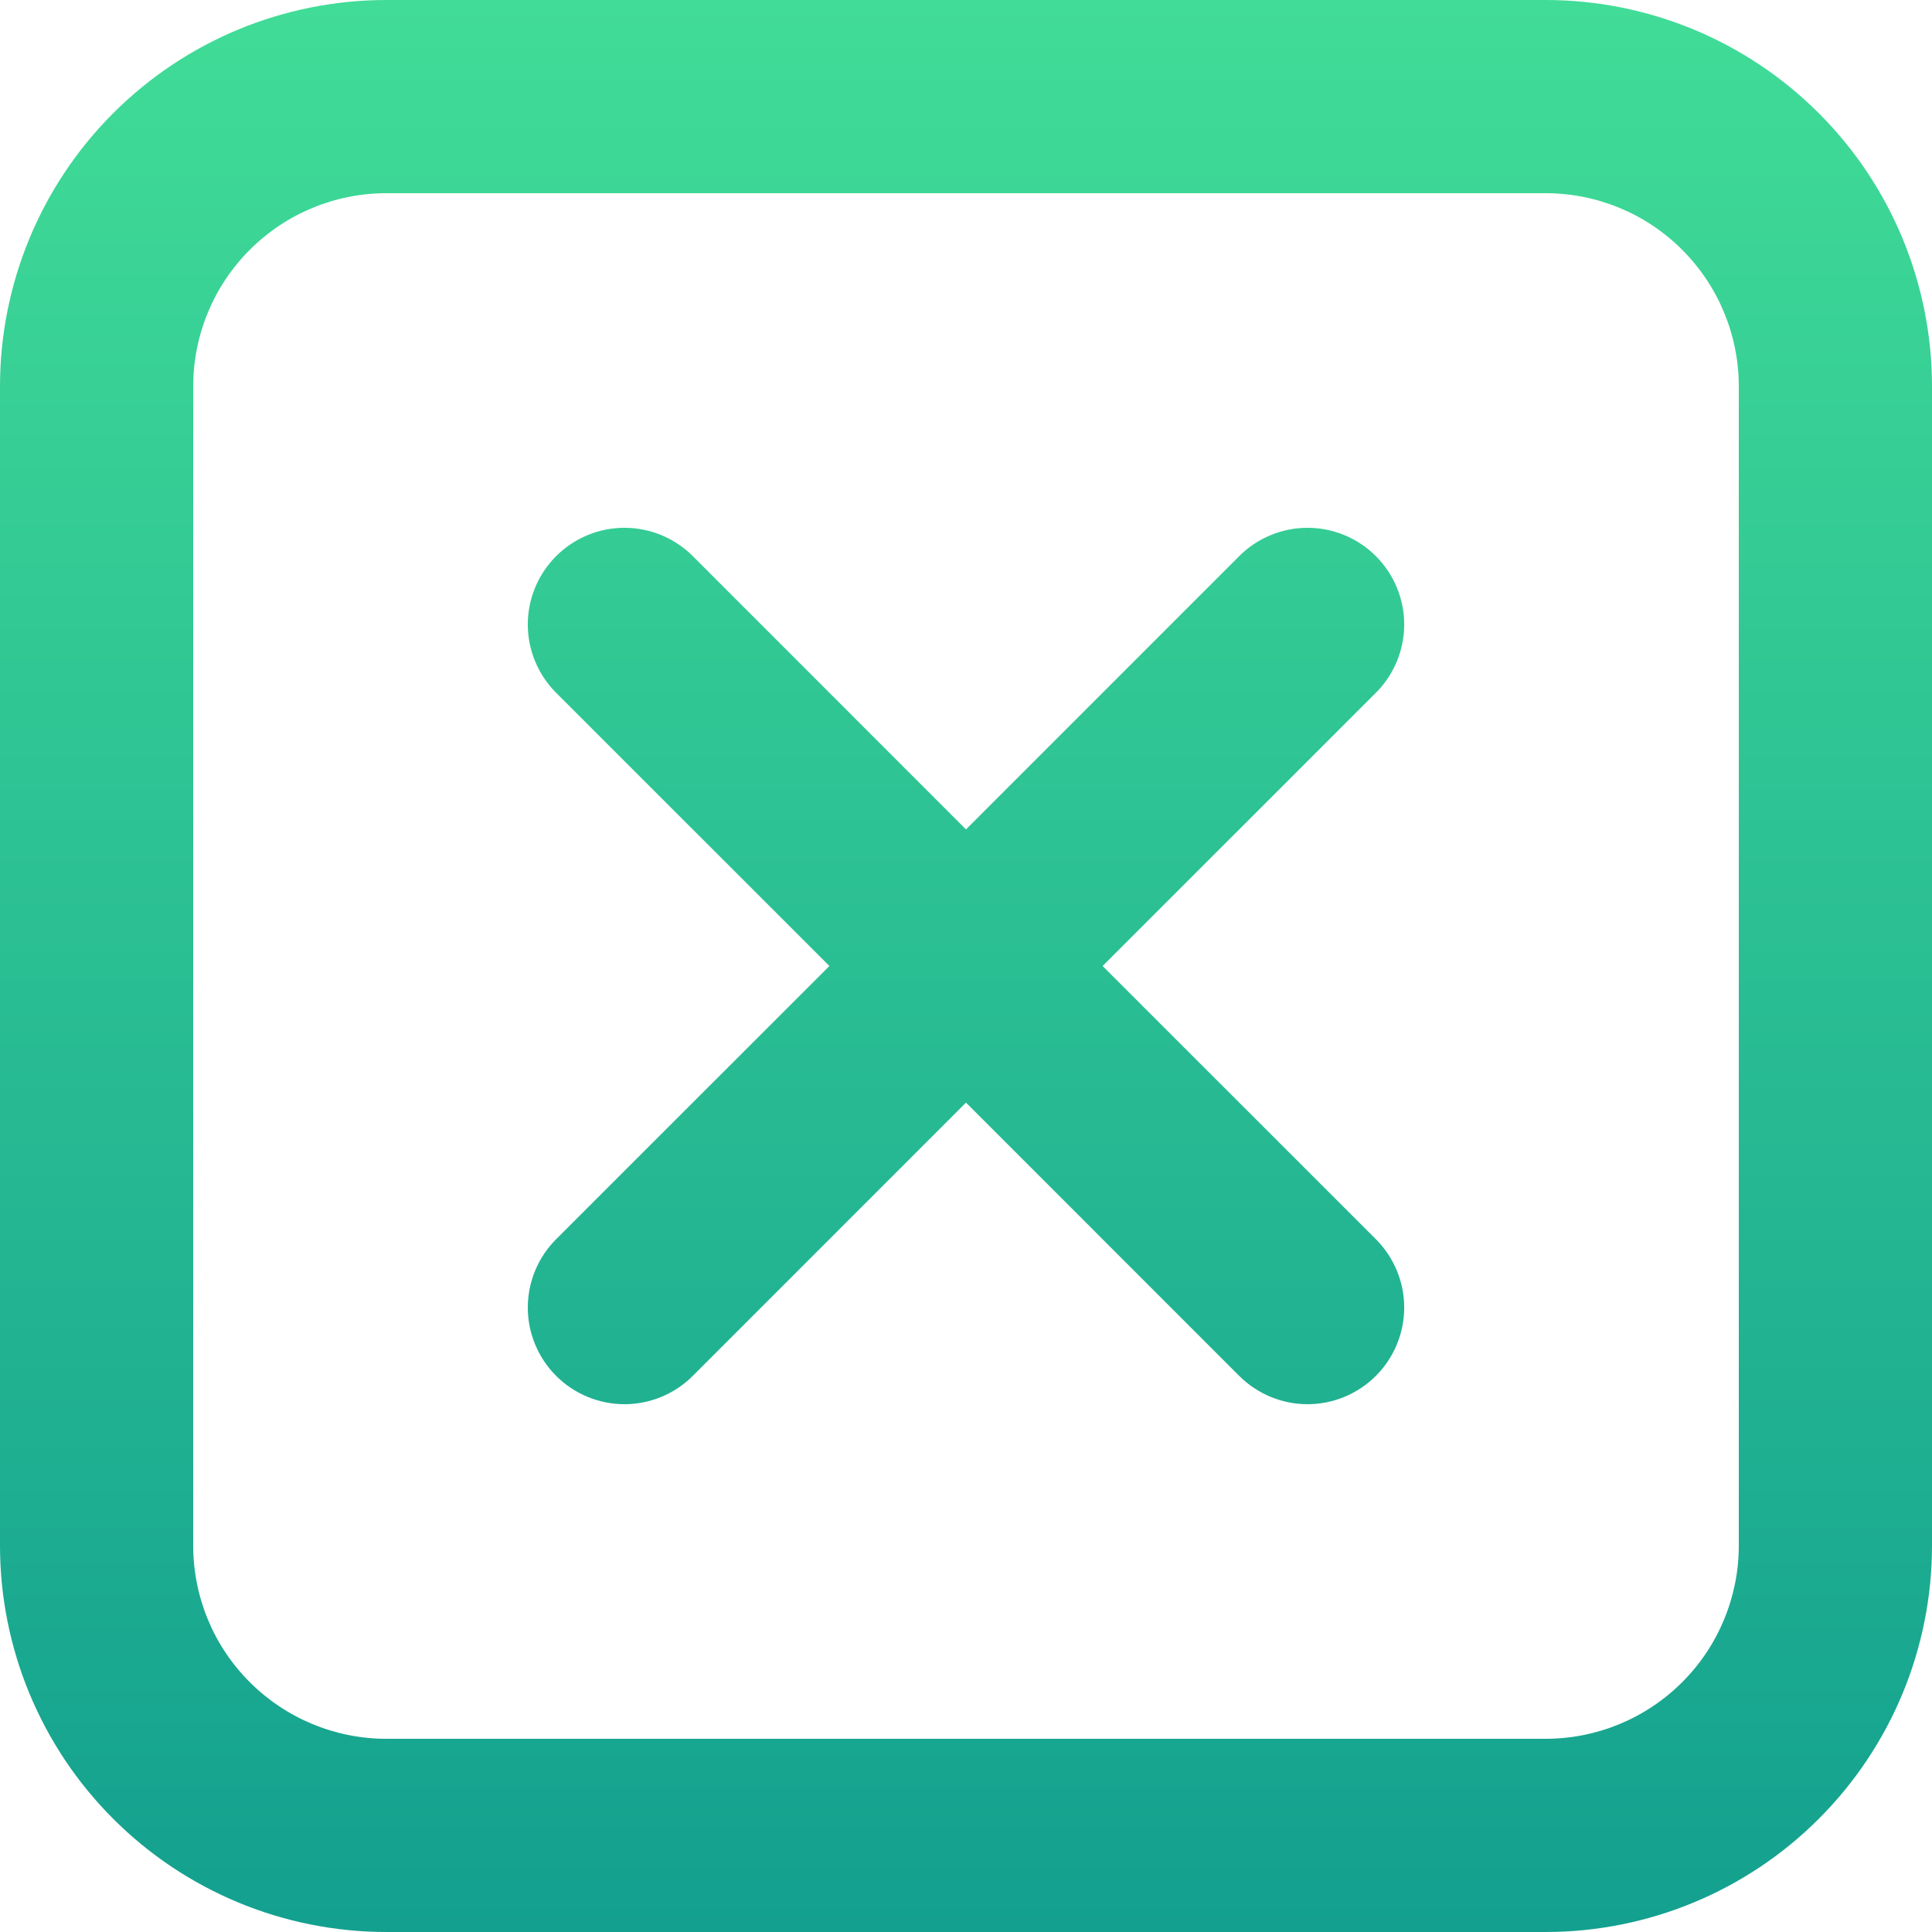 <svg width="27" height="27" viewBox="0 0 27 27" fill="none" xmlns="http://www.w3.org/2000/svg">
<path d="M5.4 0H21.6C23.032 0 24.406 0.569 25.418 1.582C26.431 2.594 27 3.968 27 5.4V21.6C27 23.032 26.431 24.406 25.418 25.418C24.406 26.431 23.032 27 21.6 27H5.4C3.968 27 2.594 26.431 1.582 25.418C0.569 24.406 0 23.032 0 21.6V5.4C0 3.968 0.569 2.594 1.582 1.582C2.594 0.569 3.968 0 5.4 0ZM5.4 2.7C4.684 2.7 3.997 2.984 3.491 3.491C2.984 3.997 2.7 4.684 2.7 5.4V21.6C2.7 22.316 2.984 23.003 3.491 23.509C3.997 24.015 4.684 24.3 5.4 24.3H21.6C22.316 24.3 23.003 24.015 23.509 23.509C24.015 23.003 24.3 22.316 24.3 21.6V5.4C24.3 4.684 24.015 3.997 23.509 3.491C23.003 2.984 22.316 2.7 21.6 2.7H5.4ZM15.409 13.5L19.228 17.318C19.481 17.571 19.624 17.915 19.624 18.273C19.624 18.631 19.481 18.975 19.228 19.228C18.975 19.481 18.631 19.624 18.273 19.624C17.915 19.624 17.571 19.481 17.318 19.228L13.5 15.409L9.682 19.228C9.429 19.481 9.085 19.624 8.727 19.624C8.369 19.624 8.025 19.481 7.772 19.228C7.519 18.975 7.376 18.631 7.376 18.273C7.376 18.096 7.411 17.92 7.479 17.756C7.547 17.592 7.647 17.443 7.772 17.318L11.591 13.5L7.772 9.682C7.519 9.429 7.376 9.085 7.376 8.727C7.376 8.55 7.411 8.374 7.479 8.21C7.547 8.046 7.647 7.897 7.772 7.772C7.897 7.647 8.046 7.547 8.21 7.479C8.374 7.411 8.55 7.376 8.727 7.376C9.085 7.376 9.429 7.519 9.682 7.772L13.5 11.591L17.318 7.772C17.571 7.519 17.915 7.376 18.273 7.376C18.631 7.376 18.975 7.519 19.228 7.772C19.481 8.025 19.624 8.369 19.624 8.727C19.624 9.085 19.481 9.429 19.228 9.682L15.409 13.5Z" fill="url(#paint0_linear)"/>
<defs>
<linearGradient id="paint0_linear" x1="13.5" y1="0" x2="13.5" y2="27" gradientUnits="userSpaceOnUse">
<stop stop-color="#41DC97"/>
<stop offset="1" stop-color="#13A08F"/>
</linearGradient>
</defs>
</svg>
